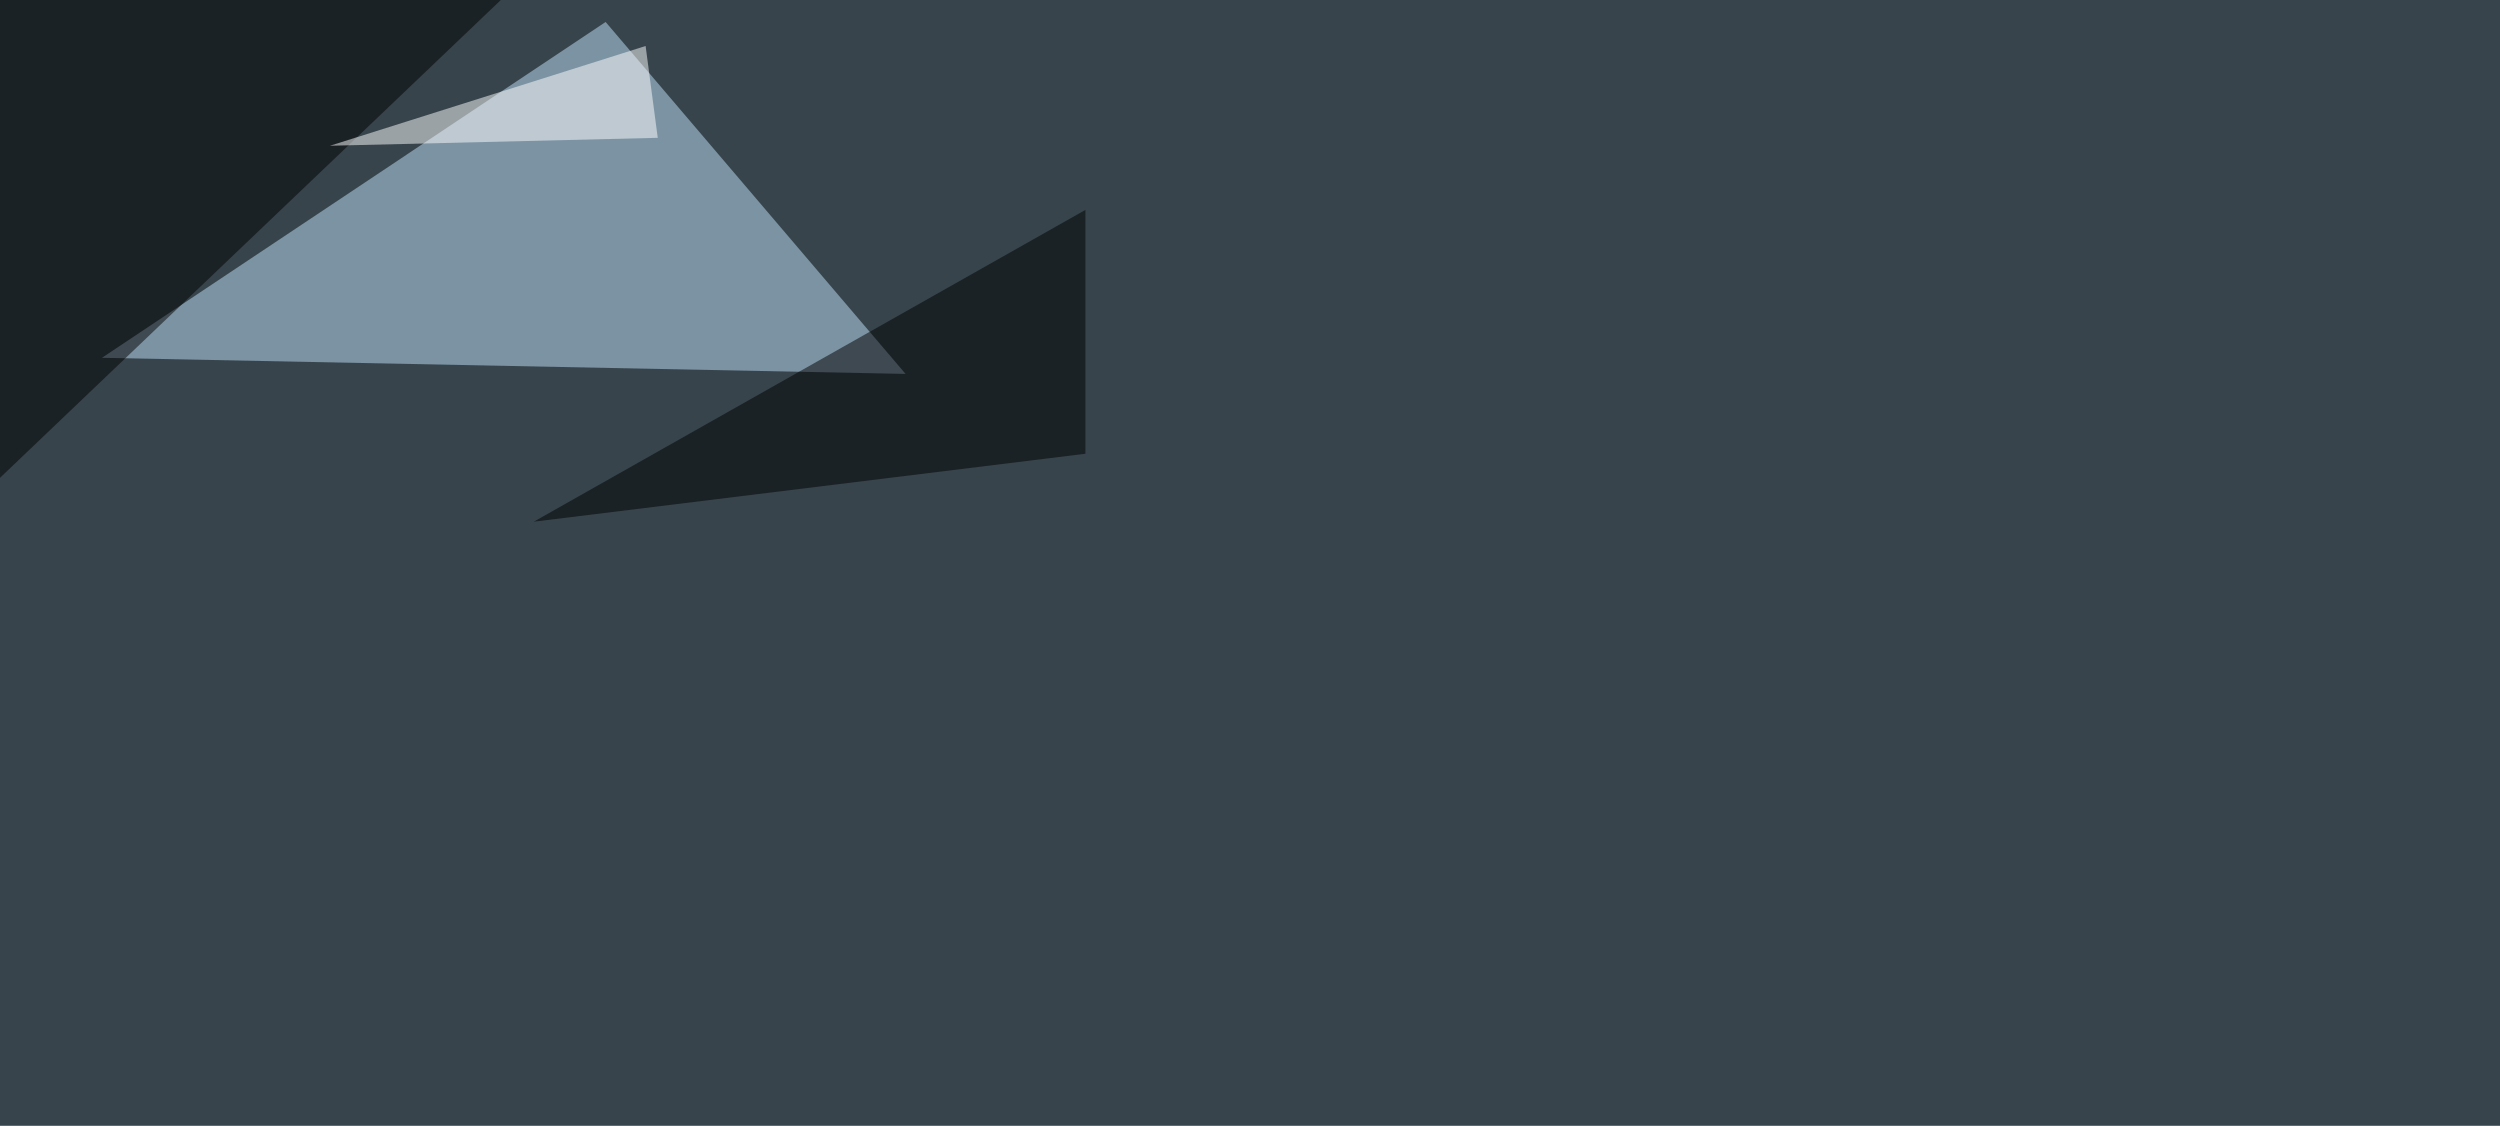 <svg xmlns="http://www.w3.org/2000/svg" width="1832" height="825" ><filter id="a"><feGaussianBlur stdDeviation="55"/></filter><rect width="100%" height="100%" fill="#37444c"/><g filter="url(#a)"><g fill-opacity=".5"><path fill="#c0e3fb" d="M74.7 262.2L663.6 274 443.8 16.1z"/><path d="M-33.7 382.3L-45.4-27.8l460-17.6zm829.1-49.8V153.8L391.1 382.3z"/><path fill="#fff" d="M473.1 33.7L482 101l-240.2 5.8z"/></g></g></svg>